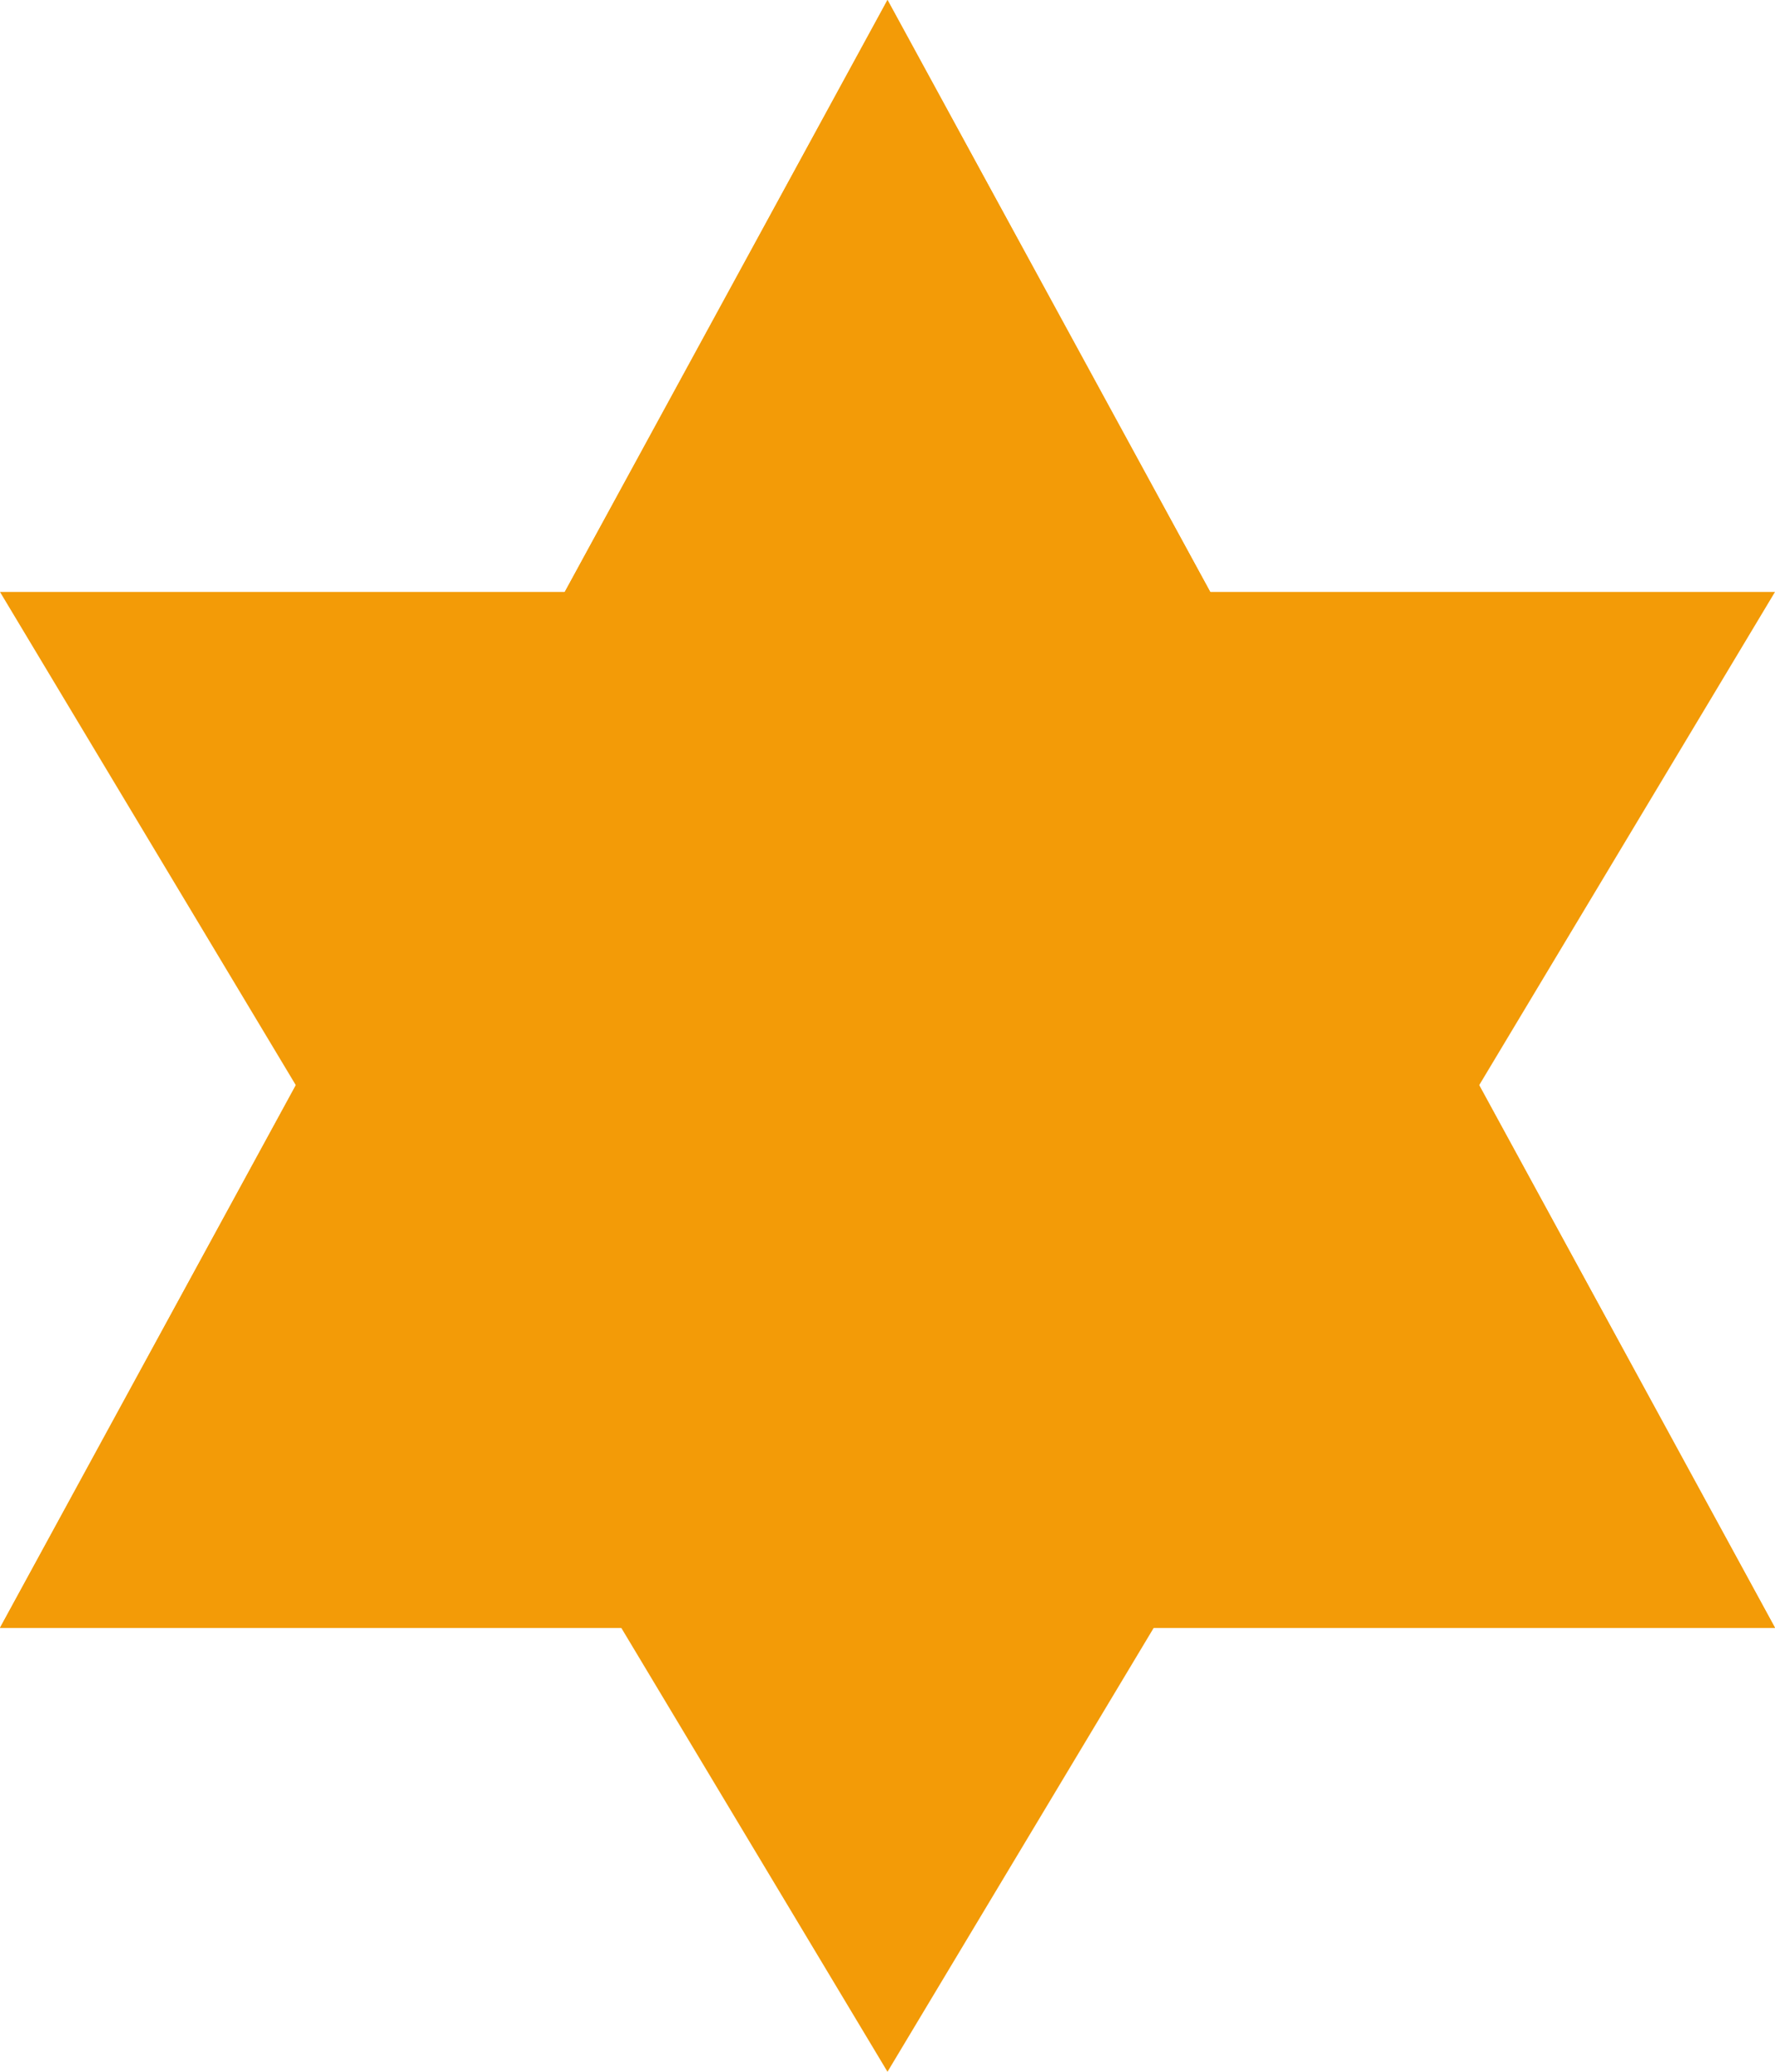 <svg xmlns="http://www.w3.org/2000/svg" width="12" height="14" viewBox="0 0 12 14"><g transform="translate(-36 -290)"><path d="M6,0l6,11H0Z" transform="translate(36 290)" fill="#f39b07"/><path d="M6,0l6,11H0Z" transform="translate(36 290)" fill="#f39b07"/><path d="M6,0l6,10H0Z" transform="translate(48 304) rotate(180)" fill="#f39b07"/></g></svg>